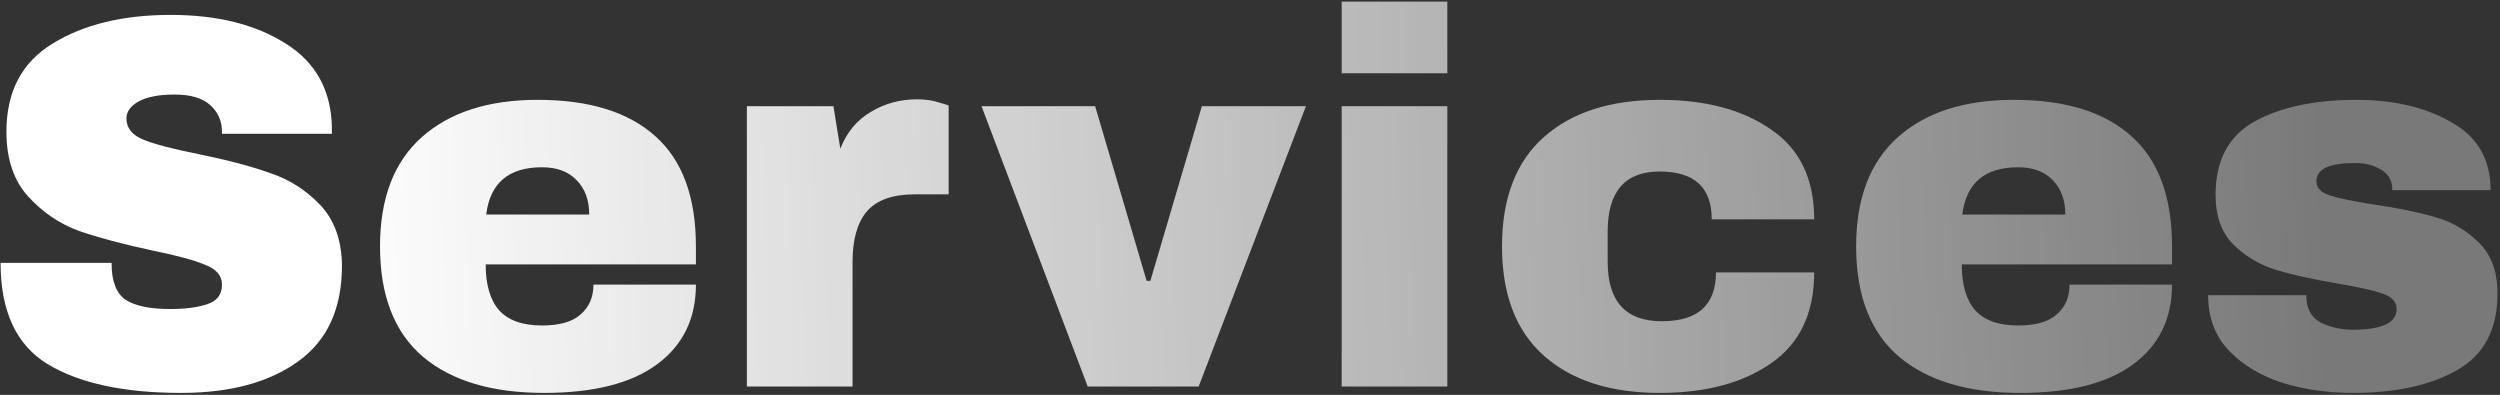 <svg width="899" height="142" viewBox="0 0 899 142" fill="none" xmlns="http://www.w3.org/2000/svg">
<rect x="0" y="0" width="899" height="142" fill="#333333" stroke="none"/>
<path d="M61.304 5.356C78.105 5.356 91.915 8.793 102.734 15.666C113.552 22.412 119.089 32.467 119.344 45.831V48.122H79.823V47.358C79.823 43.54 78.423 40.358 75.623 37.812C72.823 35.267 68.559 33.994 62.831 33.994C57.231 33.994 52.904 34.821 49.849 36.476C46.921 38.131 45.458 40.167 45.458 42.585C45.458 46.022 47.494 48.568 51.567 50.222C55.64 51.877 62.195 53.595 71.232 55.377C81.796 57.541 90.451 59.832 97.197 62.25C104.07 64.541 110.052 68.36 115.143 73.705C120.235 79.051 122.844 86.306 122.971 95.47C122.971 110.998 117.689 122.517 107.125 130.027C96.688 137.536 82.687 141.291 65.122 141.291C44.63 141.291 28.657 137.854 17.201 130.981C5.874 124.108 0.21 111.953 0.21 94.516H40.112C40.112 101.134 41.83 105.589 45.267 107.88C48.703 110.044 54.049 111.126 61.304 111.126C66.65 111.126 71.041 110.553 74.477 109.407C78.041 108.262 79.823 105.907 79.823 102.343C79.823 99.161 77.85 96.807 73.905 95.279C70.086 93.625 63.786 91.906 55.004 90.124C44.312 87.833 35.466 85.479 28.466 83.06C21.465 80.515 15.356 76.378 10.137 70.651C4.919 64.923 2.31 57.159 2.31 47.358C2.31 32.976 7.846 22.412 18.92 15.666C30.12 8.793 44.248 5.356 61.304 5.356ZM193.359 35.903C211.815 35.903 225.879 40.231 235.553 48.886C245.353 57.541 250.254 70.778 250.254 88.597V95.088H174.649C174.649 102.343 176.24 107.816 179.422 111.508C182.732 115.199 187.886 117.044 194.887 117.044C201.251 117.044 205.897 115.708 208.824 113.035C211.879 110.362 213.406 106.798 213.406 102.343H250.254C250.254 114.562 245.608 124.108 236.316 130.981C227.025 137.854 213.47 141.291 195.65 141.291C176.94 141.291 162.43 136.964 152.121 128.308C141.811 119.526 136.656 106.289 136.656 88.597C136.656 71.287 141.684 58.177 151.739 49.268C161.794 40.358 175.668 35.903 193.359 35.903ZM194.887 60.15C182.922 60.15 176.24 65.814 174.84 77.142H211.879C211.879 71.923 210.351 67.787 207.297 64.732C204.369 61.677 200.233 60.15 194.887 60.15ZM329.866 35.712C332.793 35.712 335.402 36.094 337.693 36.858C339.985 37.494 341.13 37.876 341.13 38.003V69.887H328.911C321.02 69.887 315.292 71.923 311.728 75.996C308.292 80.069 306.574 86.115 306.574 94.134V139H268.58V38.194H299.7L302.182 53.468C304.473 47.613 308.101 43.222 313.065 40.294C318.029 37.24 323.629 35.712 329.866 35.712ZM391.142 139L352.958 38.194H393.815L412.334 101.007H413.671L432.19 38.194H469.61L431.044 139H391.142ZM482.465 26.357V0.583H520.458V26.357H482.465ZM482.465 139V38.194H520.458V139H482.465ZM596.827 35.903C613.373 35.903 626.738 39.467 636.92 46.595C647.23 53.595 652.385 64.35 652.385 78.86H615.537C615.537 67.405 609.301 61.677 596.827 61.677C584.354 61.677 578.117 68.869 578.117 83.251V94.134C578.117 108.389 584.608 115.517 597.591 115.517C610.573 115.517 617.065 109.662 617.065 97.952H652.385C652.385 112.589 647.23 123.472 636.92 130.6C626.738 137.727 613.373 141.291 596.827 141.291C579.135 141.291 565.262 136.836 555.207 127.927C545.151 119.017 540.124 105.907 540.124 88.597C540.124 71.287 545.151 58.177 555.207 49.268C565.262 40.358 579.135 35.903 596.827 35.903ZM724.169 35.903C742.625 35.903 756.689 40.231 766.363 48.886C776.163 57.541 781.063 70.778 781.063 88.597V95.088H705.459C705.459 102.343 707.05 107.816 710.232 111.508C713.541 115.199 718.696 117.044 725.697 117.044C732.061 117.044 736.706 115.708 739.634 113.035C742.688 110.362 744.216 106.798 744.216 102.343H781.063C781.063 114.562 776.418 124.108 767.126 130.981C757.835 137.854 744.279 141.291 726.46 141.291C707.75 141.291 693.24 136.964 682.931 128.308C672.621 119.526 667.466 106.289 667.466 88.597C667.466 71.287 672.494 58.177 682.549 49.268C692.604 40.358 706.477 35.903 724.169 35.903ZM725.697 60.15C713.732 60.15 707.05 65.814 705.65 77.142H742.688C742.688 71.923 741.161 67.787 738.106 64.732C735.179 61.677 731.042 60.15 725.697 60.15ZM847.311 35.903C860.803 35.903 872.194 38.576 881.486 43.922C890.905 49.14 895.614 57.286 895.614 68.36H860.294C860.294 64.668 858.639 62.059 855.33 60.532C853.039 59.259 850.175 58.623 846.738 58.623C837.574 58.623 832.992 60.786 832.992 65.114C832.992 67.532 834.583 69.251 837.765 70.269C840.947 71.287 846.166 72.369 853.421 73.514C862.33 74.787 869.776 76.315 875.758 78.097C881.74 79.751 886.959 82.806 891.414 87.261C895.869 91.588 898.096 97.698 898.096 105.589C898.096 118.444 893.259 127.608 883.586 133.081C874.04 138.555 861.503 141.291 845.975 141.291C837.065 141.291 828.665 140.082 820.773 137.664C812.882 135.118 806.454 131.236 801.49 126.017C796.526 120.799 794.044 114.18 794.044 106.162H829.365V106.925C829.492 111.253 831.274 114.308 834.71 116.09C838.274 117.744 842.029 118.572 845.975 118.572C856.539 118.572 861.821 116.09 861.821 111.126C861.821 108.58 860.166 106.735 856.857 105.589C853.548 104.443 848.139 103.234 840.629 101.962C831.592 100.434 824.146 98.779 818.291 96.998C812.564 95.216 807.536 92.225 803.209 88.024C798.881 83.697 796.717 77.715 796.717 70.078C796.717 57.732 801.363 48.949 810.655 43.731C820.073 38.512 832.292 35.903 847.311 35.903Z" fill="url(#paint0_linear_565_310)"/>
<defs>
<linearGradient id="paint0_linear_565_310" x1="119.067" y1="106.965" x2="841.431" y2="84.889" gradientUnits="userSpaceOnUse">
<stop stop-color="white"/>
<stop offset="1" stop-color="white" stop-opacity="0.34"/>
</linearGradient>
</defs>
</svg>
